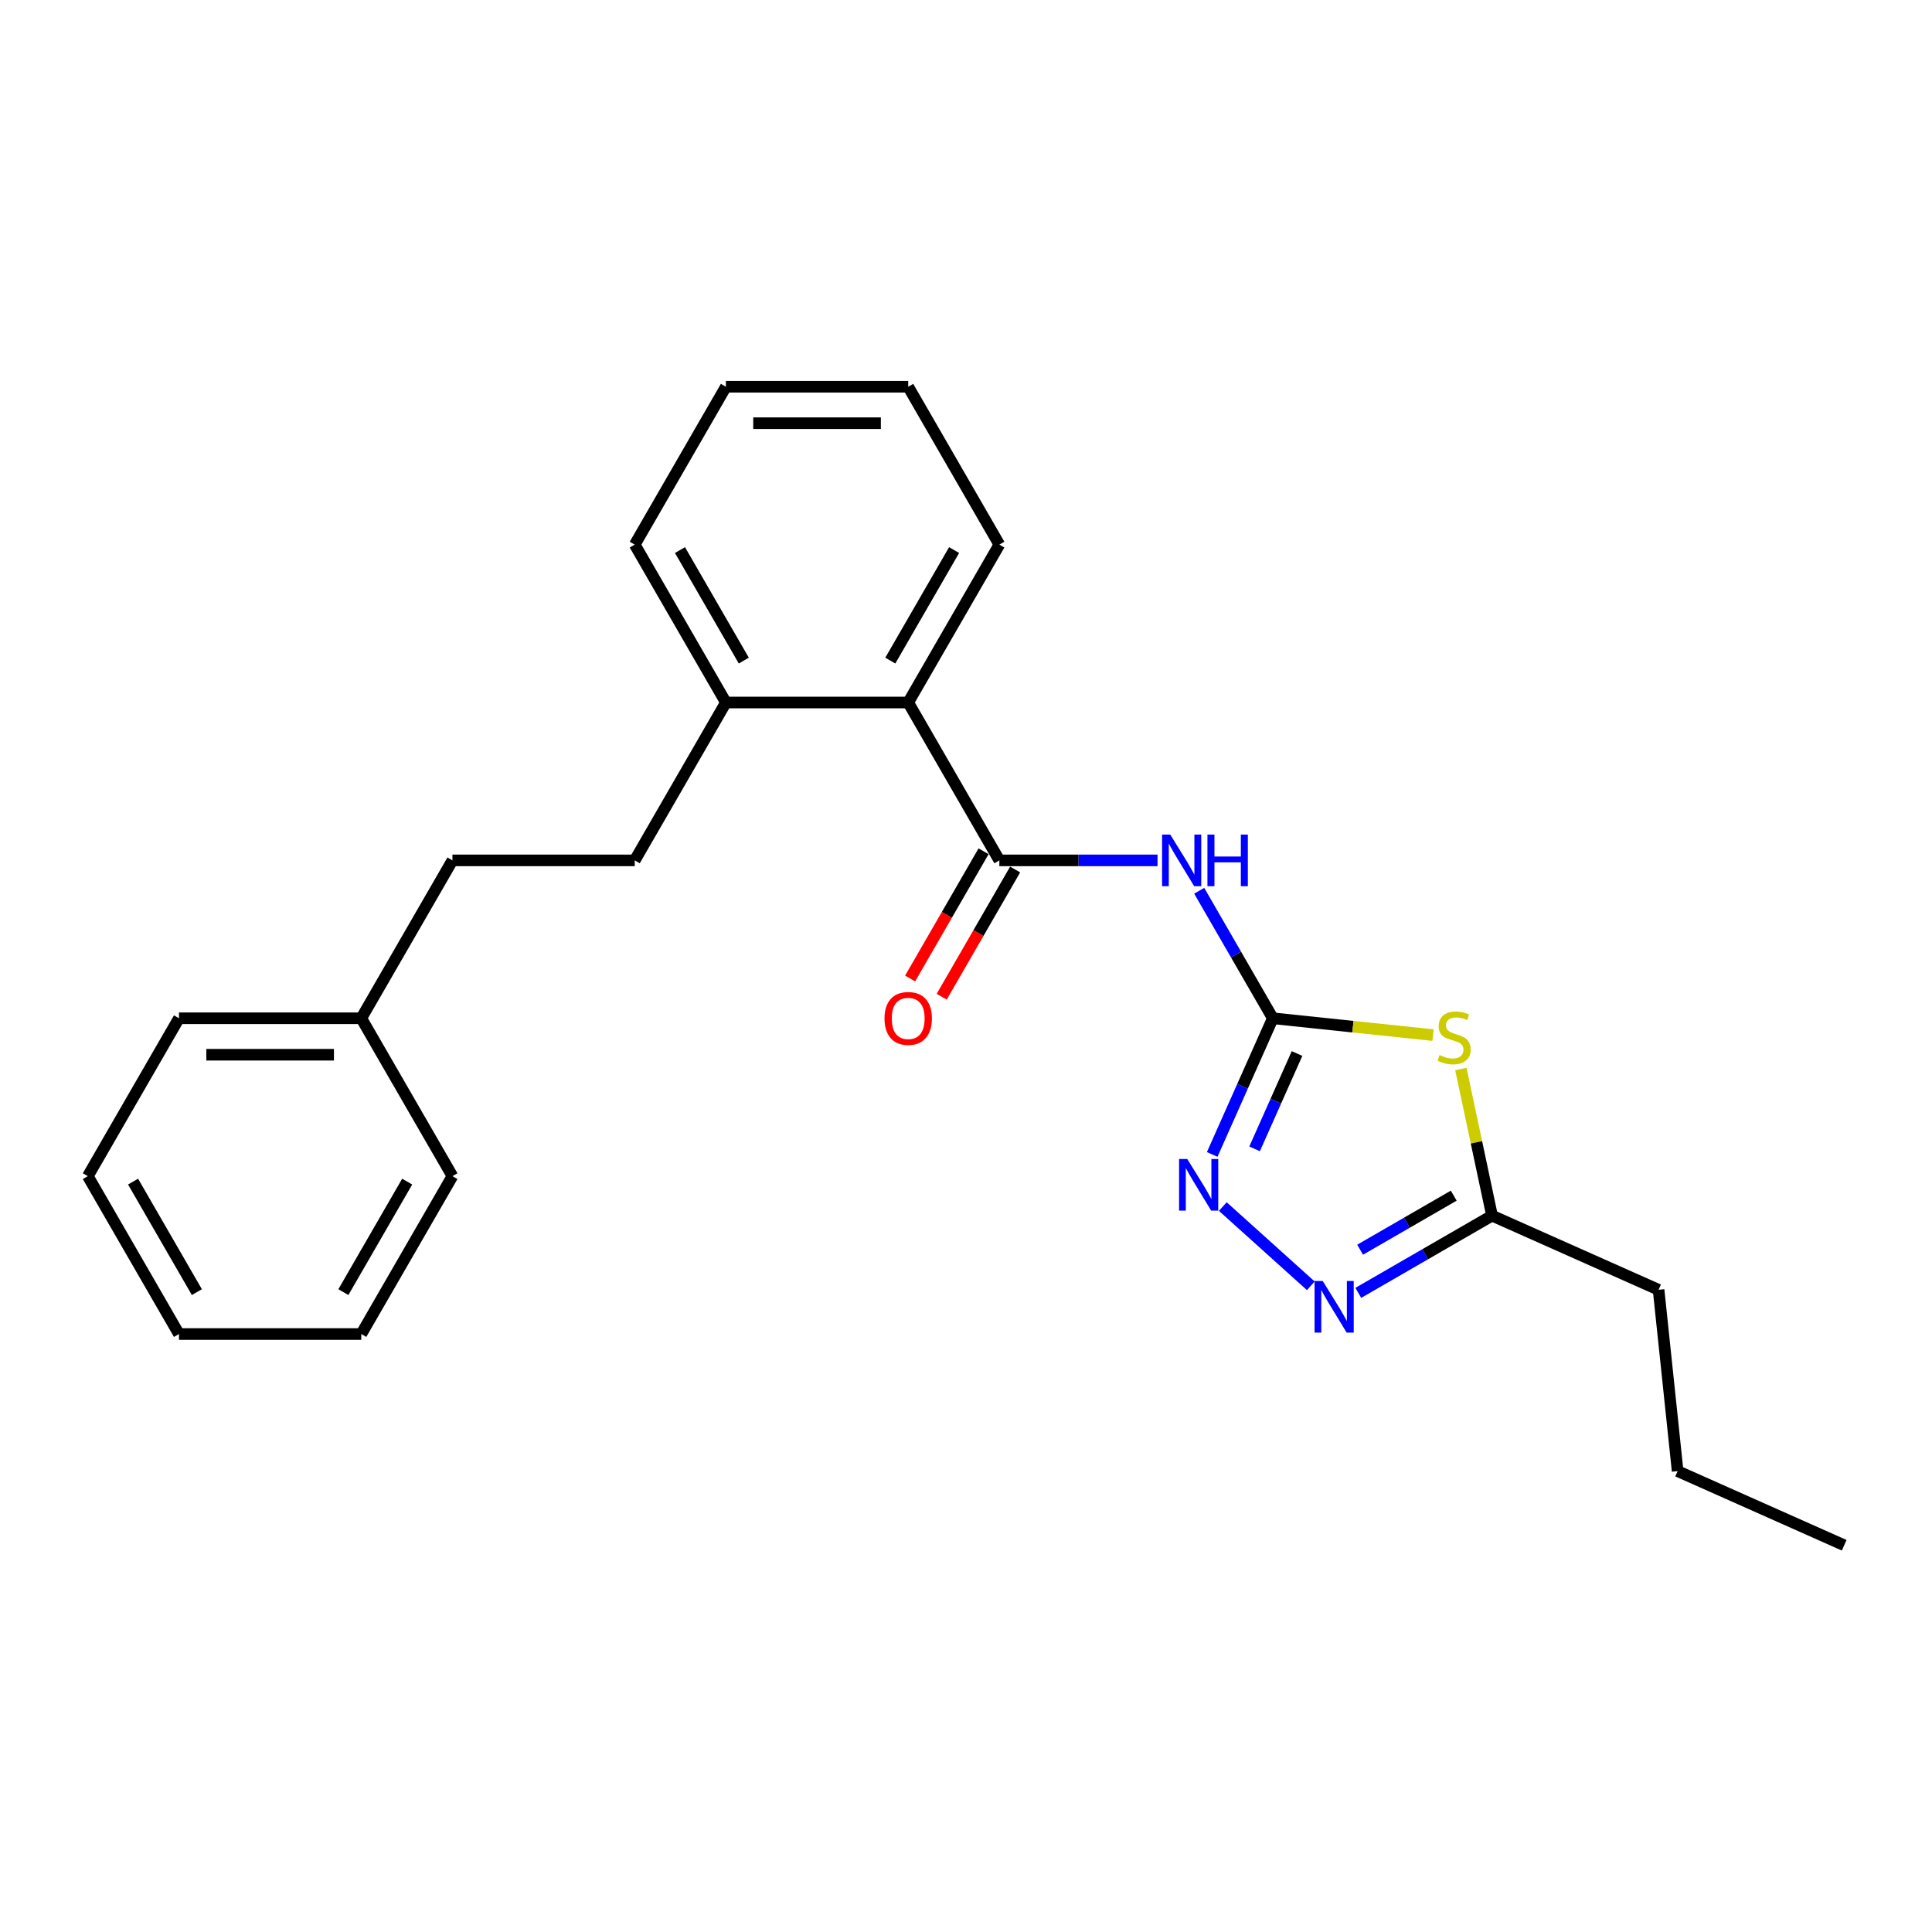 <?xml version='1.0' encoding='iso-8859-1'?>
<svg version='1.1' baseProfile='full'
              xmlns='http://www.w3.org/2000/svg'
                      xmlns:rdkit='http://www.rdkit.org/xml'
                      xmlns:xlink='http://www.w3.org/1999/xlink'
                  xml:space='preserve'
width='1000px' height='1000px' viewBox='0 0 1000 1000'>
<!-- END OF HEADER -->
<rect style='opacity:1.0;fill:#FFFFFF;stroke:none' width='1000' height='1000' x='0' y='0'> </rect>
<path class='bond-0' d='M 658.809,527.055 L 700.268,531.413' style='fill:none;fill-rule:evenodd;stroke:#000000;stroke-width:6px;stroke-linecap:butt;stroke-linejoin:miter;stroke-opacity:1' />
<path class='bond-0' d='M 700.268,531.413 L 741.727,535.77' style='fill:none;fill-rule:evenodd;stroke:#CCCC00;stroke-width:6px;stroke-linecap:butt;stroke-linejoin:miter;stroke-opacity:1' />
<path class='bond-1' d='M 658.809,527.055 L 639.757,494.055' style='fill:none;fill-rule:evenodd;stroke:#000000;stroke-width:6px;stroke-linecap:butt;stroke-linejoin:miter;stroke-opacity:1' />
<path class='bond-1' d='M 639.757,494.055 L 620.704,461.056' style='fill:none;fill-rule:evenodd;stroke:#0000FF;stroke-width:6px;stroke-linecap:butt;stroke-linejoin:miter;stroke-opacity:1' />
<path class='bond-3' d='M 658.809,527.055 L 643.119,562.297' style='fill:none;fill-rule:evenodd;stroke:#000000;stroke-width:6px;stroke-linecap:butt;stroke-linejoin:miter;stroke-opacity:1' />
<path class='bond-3' d='M 643.119,562.297 L 627.428,597.539' style='fill:none;fill-rule:evenodd;stroke:#0000FF;stroke-width:6px;stroke-linecap:butt;stroke-linejoin:miter;stroke-opacity:1' />
<path class='bond-3' d='M 671.343,545.304 L 660.359,569.973' style='fill:none;fill-rule:evenodd;stroke:#000000;stroke-width:6px;stroke-linecap:butt;stroke-linejoin:miter;stroke-opacity:1' />
<path class='bond-3' d='M 660.359,569.973 L 649.376,594.642' style='fill:none;fill-rule:evenodd;stroke:#0000FF;stroke-width:6px;stroke-linecap:butt;stroke-linejoin:miter;stroke-opacity:1' />
<path class='bond-5' d='M 756.14,553.319 L 764.207,591.269' style='fill:none;fill-rule:evenodd;stroke:#CCCC00;stroke-width:6px;stroke-linecap:butt;stroke-linejoin:miter;stroke-opacity:1' />
<path class='bond-5' d='M 764.207,591.269 L 772.274,629.219' style='fill:none;fill-rule:evenodd;stroke:#000000;stroke-width:6px;stroke-linecap:butt;stroke-linejoin:miter;stroke-opacity:1' />
<path class='bond-2' d='M 599.134,445.335 L 558.2,445.335' style='fill:none;fill-rule:evenodd;stroke:#0000FF;stroke-width:6px;stroke-linecap:butt;stroke-linejoin:miter;stroke-opacity:1' />
<path class='bond-2' d='M 558.2,445.335 L 517.266,445.335' style='fill:none;fill-rule:evenodd;stroke:#000000;stroke-width:6px;stroke-linecap:butt;stroke-linejoin:miter;stroke-opacity:1' />
<path class='bond-6' d='M 517.266,445.335 L 470.085,363.615' style='fill:none;fill-rule:evenodd;stroke:#000000;stroke-width:6px;stroke-linecap:butt;stroke-linejoin:miter;stroke-opacity:1' />
<path class='bond-7' d='M 509.094,440.617 L 490.085,473.541' style='fill:none;fill-rule:evenodd;stroke:#000000;stroke-width:6px;stroke-linecap:butt;stroke-linejoin:miter;stroke-opacity:1' />
<path class='bond-7' d='M 490.085,473.541 L 471.076,506.465' style='fill:none;fill-rule:evenodd;stroke:#FF0000;stroke-width:6px;stroke-linecap:butt;stroke-linejoin:miter;stroke-opacity:1' />
<path class='bond-7' d='M 525.438,450.053 L 506.429,482.977' style='fill:none;fill-rule:evenodd;stroke:#000000;stroke-width:6px;stroke-linecap:butt;stroke-linejoin:miter;stroke-opacity:1' />
<path class='bond-7' d='M 506.429,482.977 L 487.42,515.901' style='fill:none;fill-rule:evenodd;stroke:#FF0000;stroke-width:6px;stroke-linecap:butt;stroke-linejoin:miter;stroke-opacity:1' />
<path class='bond-4' d='M 632.922,624.509 L 678.48,665.529' style='fill:none;fill-rule:evenodd;stroke:#0000FF;stroke-width:6px;stroke-linecap:butt;stroke-linejoin:miter;stroke-opacity:1' />
<path class='bond-24' d='M 703.047,669.187 L 737.66,649.203' style='fill:none;fill-rule:evenodd;stroke:#0000FF;stroke-width:6px;stroke-linecap:butt;stroke-linejoin:miter;stroke-opacity:1' />
<path class='bond-24' d='M 737.66,649.203 L 772.274,629.219' style='fill:none;fill-rule:evenodd;stroke:#000000;stroke-width:6px;stroke-linecap:butt;stroke-linejoin:miter;stroke-opacity:1' />
<path class='bond-24' d='M 703.995,646.848 L 728.224,632.859' style='fill:none;fill-rule:evenodd;stroke:#0000FF;stroke-width:6px;stroke-linecap:butt;stroke-linejoin:miter;stroke-opacity:1' />
<path class='bond-24' d='M 728.224,632.859 L 752.453,618.87' style='fill:none;fill-rule:evenodd;stroke:#000000;stroke-width:6px;stroke-linecap:butt;stroke-linejoin:miter;stroke-opacity:1' />
<path class='bond-12' d='M 772.274,629.219 L 858.478,667.599' style='fill:none;fill-rule:evenodd;stroke:#000000;stroke-width:6px;stroke-linecap:butt;stroke-linejoin:miter;stroke-opacity:1' />
<path class='bond-8' d='M 470.085,363.615 L 375.722,363.615' style='fill:none;fill-rule:evenodd;stroke:#000000;stroke-width:6px;stroke-linecap:butt;stroke-linejoin:miter;stroke-opacity:1' />
<path class='bond-13' d='M 470.085,363.615 L 517.266,281.895' style='fill:none;fill-rule:evenodd;stroke:#000000;stroke-width:6px;stroke-linecap:butt;stroke-linejoin:miter;stroke-opacity:1' />
<path class='bond-13' d='M 460.818,341.921 L 493.845,284.717' style='fill:none;fill-rule:evenodd;stroke:#000000;stroke-width:6px;stroke-linecap:butt;stroke-linejoin:miter;stroke-opacity:1' />
<path class='bond-9' d='M 375.722,363.615 L 328.541,445.335' style='fill:none;fill-rule:evenodd;stroke:#000000;stroke-width:6px;stroke-linecap:butt;stroke-linejoin:miter;stroke-opacity:1' />
<path class='bond-14' d='M 375.722,363.615 L 328.541,281.895' style='fill:none;fill-rule:evenodd;stroke:#000000;stroke-width:6px;stroke-linecap:butt;stroke-linejoin:miter;stroke-opacity:1' />
<path class='bond-14' d='M 384.989,341.921 L 351.962,284.717' style='fill:none;fill-rule:evenodd;stroke:#000000;stroke-width:6px;stroke-linecap:butt;stroke-linejoin:miter;stroke-opacity:1' />
<path class='bond-10' d='M 328.541,445.335 L 234.179,445.335' style='fill:none;fill-rule:evenodd;stroke:#000000;stroke-width:6px;stroke-linecap:butt;stroke-linejoin:miter;stroke-opacity:1' />
<path class='bond-11' d='M 234.179,445.335 L 186.998,527.055' style='fill:none;fill-rule:evenodd;stroke:#000000;stroke-width:6px;stroke-linecap:butt;stroke-linejoin:miter;stroke-opacity:1' />
<path class='bond-15' d='M 186.998,527.055 L 92.636,527.055' style='fill:none;fill-rule:evenodd;stroke:#000000;stroke-width:6px;stroke-linecap:butt;stroke-linejoin:miter;stroke-opacity:1' />
<path class='bond-15' d='M 172.844,545.928 L 106.79,545.928' style='fill:none;fill-rule:evenodd;stroke:#000000;stroke-width:6px;stroke-linecap:butt;stroke-linejoin:miter;stroke-opacity:1' />
<path class='bond-16' d='M 186.998,527.055 L 234.179,608.775' style='fill:none;fill-rule:evenodd;stroke:#000000;stroke-width:6px;stroke-linecap:butt;stroke-linejoin:miter;stroke-opacity:1' />
<path class='bond-17' d='M 858.478,667.599 L 868.341,761.445' style='fill:none;fill-rule:evenodd;stroke:#000000;stroke-width:6px;stroke-linecap:butt;stroke-linejoin:miter;stroke-opacity:1' />
<path class='bond-18' d='M 517.266,281.895 L 470.085,200.175' style='fill:none;fill-rule:evenodd;stroke:#000000;stroke-width:6px;stroke-linecap:butt;stroke-linejoin:miter;stroke-opacity:1' />
<path class='bond-25' d='M 328.541,281.895 L 375.722,200.175' style='fill:none;fill-rule:evenodd;stroke:#000000;stroke-width:6px;stroke-linecap:butt;stroke-linejoin:miter;stroke-opacity:1' />
<path class='bond-22' d='M 92.636,527.055 L 45.455,608.775' style='fill:none;fill-rule:evenodd;stroke:#000000;stroke-width:6px;stroke-linecap:butt;stroke-linejoin:miter;stroke-opacity:1' />
<path class='bond-21' d='M 234.179,608.775 L 186.998,690.495' style='fill:none;fill-rule:evenodd;stroke:#000000;stroke-width:6px;stroke-linecap:butt;stroke-linejoin:miter;stroke-opacity:1' />
<path class='bond-21' d='M 210.758,611.597 L 177.731,668.801' style='fill:none;fill-rule:evenodd;stroke:#000000;stroke-width:6px;stroke-linecap:butt;stroke-linejoin:miter;stroke-opacity:1' />
<path class='bond-19' d='M 868.341,761.445 L 954.545,799.825' style='fill:none;fill-rule:evenodd;stroke:#000000;stroke-width:6px;stroke-linecap:butt;stroke-linejoin:miter;stroke-opacity:1' />
<path class='bond-20' d='M 470.085,200.175 L 375.722,200.175' style='fill:none;fill-rule:evenodd;stroke:#000000;stroke-width:6px;stroke-linecap:butt;stroke-linejoin:miter;stroke-opacity:1' />
<path class='bond-20' d='M 455.93,219.047 L 389.877,219.047' style='fill:none;fill-rule:evenodd;stroke:#000000;stroke-width:6px;stroke-linecap:butt;stroke-linejoin:miter;stroke-opacity:1' />
<path class='bond-23' d='M 186.998,690.495 L 92.636,690.495' style='fill:none;fill-rule:evenodd;stroke:#000000;stroke-width:6px;stroke-linecap:butt;stroke-linejoin:miter;stroke-opacity:1' />
<path class='bond-26' d='M 45.455,608.775 L 92.636,690.495' style='fill:none;fill-rule:evenodd;stroke:#000000;stroke-width:6px;stroke-linecap:butt;stroke-linejoin:miter;stroke-opacity:1' />
<path class='bond-26' d='M 68.876,611.597 L 101.903,668.801' style='fill:none;fill-rule:evenodd;stroke:#000000;stroke-width:6px;stroke-linecap:butt;stroke-linejoin:miter;stroke-opacity:1' />
<path  class='atom-1' d='M 745.106 546.091
Q 745.407 546.204, 746.653 546.732
Q 747.899 547.261, 749.257 547.6
Q 750.654 547.902, 752.013 547.902
Q 754.542 547.902, 756.014 546.695
Q 757.486 545.449, 757.486 543.298
Q 757.486 541.825, 756.731 540.92
Q 756.014 540.014, 754.881 539.523
Q 753.749 539.032, 751.862 538.466
Q 749.484 537.749, 748.05 537.07
Q 746.653 536.39, 745.634 534.956
Q 744.653 533.522, 744.653 531.106
Q 744.653 527.747, 746.917 525.671
Q 749.22 523.595, 753.749 523.595
Q 756.844 523.595, 760.354 525.067
L 759.486 527.973
Q 756.278 526.652, 753.862 526.652
Q 751.258 526.652, 749.824 527.747
Q 748.389 528.803, 748.427 530.653
Q 748.427 532.087, 749.144 532.955
Q 749.899 533.824, 750.956 534.314
Q 752.051 534.805, 753.862 535.371
Q 756.278 536.126, 757.712 536.881
Q 759.147 537.636, 760.166 539.183
Q 761.223 540.693, 761.223 543.298
Q 761.223 546.997, 758.731 548.997
Q 756.278 550.96, 752.164 550.96
Q 749.786 550.96, 747.974 550.431
Q 746.2 549.941, 744.086 549.072
L 745.106 546.091
' fill='#CCCC00'/>
<path  class='atom-2' d='M 605.721 431.973
L 614.478 446.128
Q 615.346 447.524, 616.742 450.053
Q 618.139 452.582, 618.215 452.733
L 618.215 431.973
L 621.763 431.973
L 621.763 458.697
L 618.101 458.697
L 608.703 443.221
Q 607.608 441.41, 606.438 439.334
Q 605.306 437.258, 604.966 436.616
L 604.966 458.697
L 601.494 458.697
L 601.494 431.973
L 605.721 431.973
' fill='#0000FF'/>
<path  class='atom-2' d='M 624.971 431.973
L 628.594 431.973
L 628.594 443.335
L 642.258 443.335
L 642.258 431.973
L 645.882 431.973
L 645.882 458.697
L 642.258 458.697
L 642.258 446.354
L 628.594 446.354
L 628.594 458.697
L 624.971 458.697
L 624.971 431.973
' fill='#0000FF'/>
<path  class='atom-4' d='M 614.522 599.898
L 623.278 614.052
Q 624.146 615.448, 625.543 617.977
Q 626.94 620.506, 627.015 620.657
L 627.015 599.898
L 630.563 599.898
L 630.563 626.621
L 626.902 626.621
L 617.503 611.146
Q 616.409 609.334, 615.239 607.258
Q 614.106 605.182, 613.767 604.54
L 613.767 626.621
L 610.294 626.621
L 610.294 599.898
L 614.522 599.898
' fill='#0000FF'/>
<path  class='atom-5' d='M 684.646 663.038
L 693.403 677.193
Q 694.271 678.589, 695.668 681.118
Q 697.064 683.647, 697.14 683.798
L 697.14 663.038
L 700.688 663.038
L 700.688 689.762
L 697.027 689.762
L 687.628 674.286
Q 686.534 672.474, 685.363 670.399
Q 684.231 668.323, 683.891 667.681
L 683.891 689.762
L 680.419 689.762
L 680.419 663.038
L 684.646 663.038
' fill='#0000FF'/>
<path  class='atom-8' d='M 457.818 527.131
Q 457.818 520.714, 460.988 517.128
Q 464.159 513.542, 470.085 513.542
Q 476.011 513.542, 479.181 517.128
Q 482.352 520.714, 482.352 527.131
Q 482.352 533.623, 479.143 537.322
Q 475.935 540.983, 470.085 540.983
Q 464.196 540.983, 460.988 537.322
Q 457.818 533.66, 457.818 527.131
M 470.085 537.963
Q 474.161 537.963, 476.35 535.246
Q 478.577 532.49, 478.577 527.131
Q 478.577 521.884, 476.35 519.242
Q 474.161 516.562, 470.085 516.562
Q 466.008 516.562, 463.781 519.204
Q 461.592 521.846, 461.592 527.131
Q 461.592 532.528, 463.781 535.246
Q 466.008 537.963, 470.085 537.963
' fill='#FF0000'/>
</svg>
